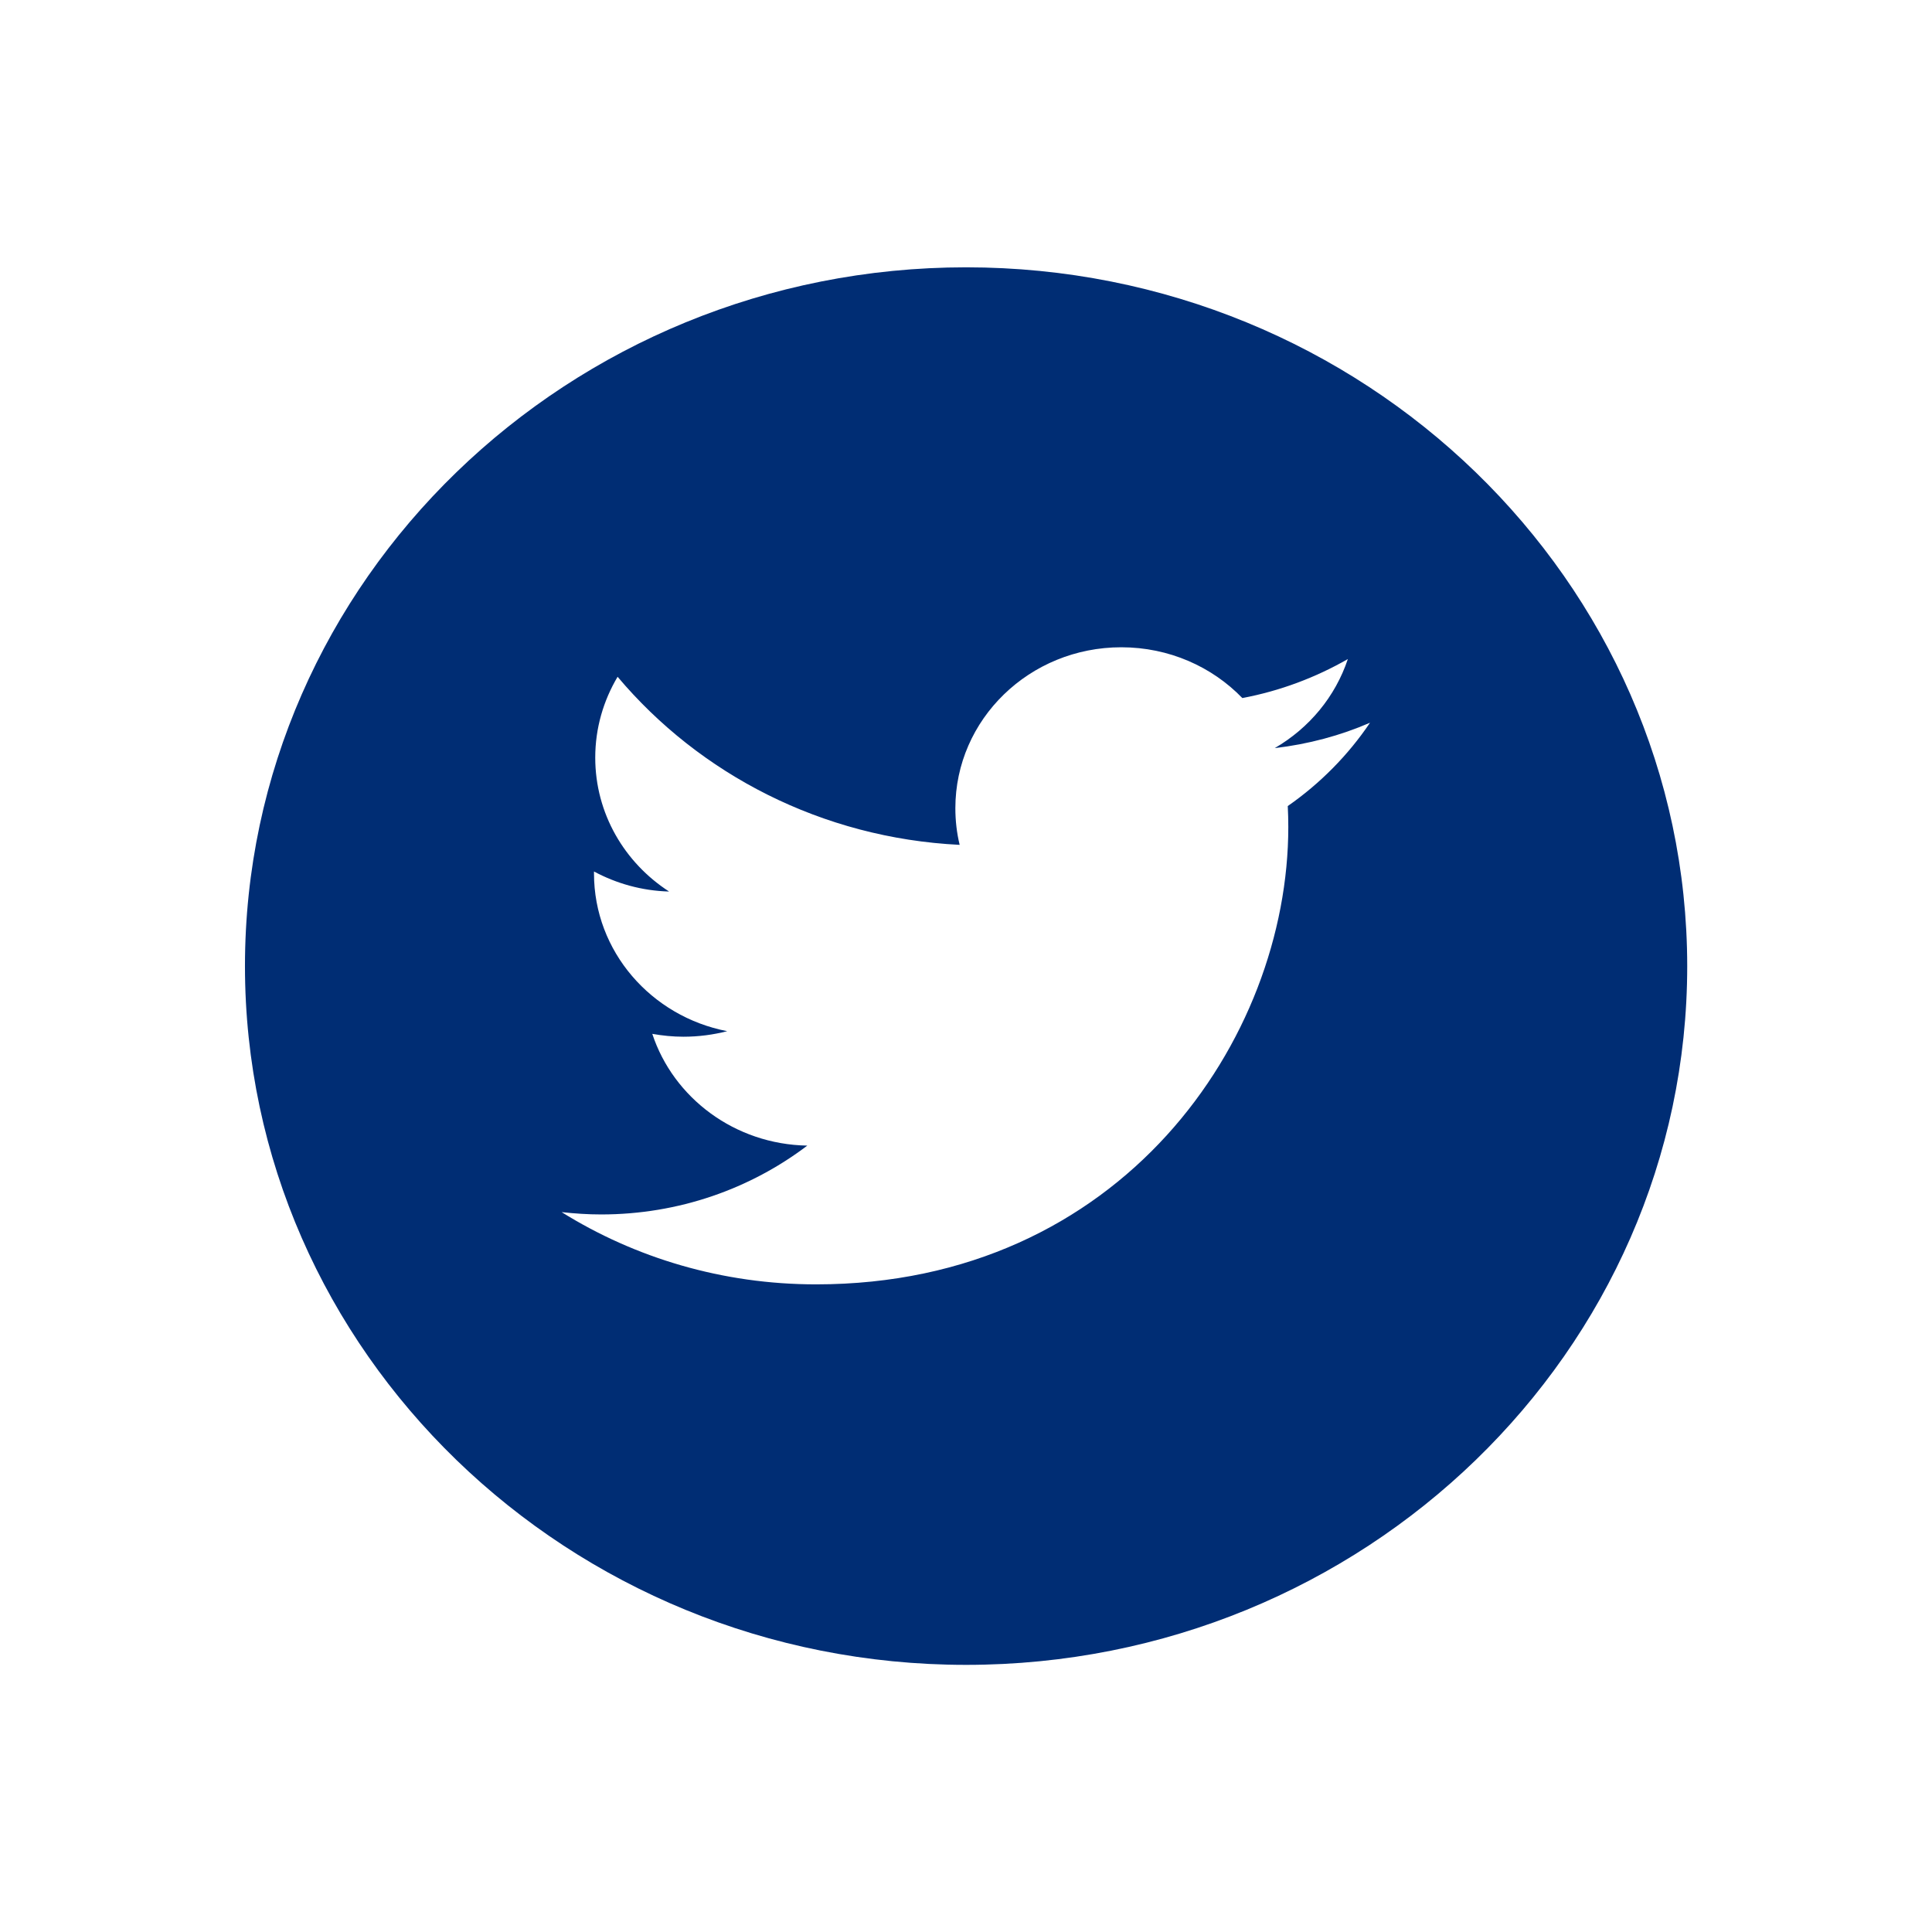 <?xml version="1.0" encoding="utf-8"?>
<!-- Generator: Adobe Illustrator 24.1.0, SVG Export Plug-In . SVG Version: 6.00 Build 0)  -->
<svg version="1.1" id="Calque_1" xmlns="http://www.w3.org/2000/svg" xmlns:xlink="http://www.w3.org/1999/xlink" x="0px" y="0px"
	 viewBox="0 0 108.05 108.05" style="enable-background:new 0 0 108.05 108.05;" xml:space="preserve">
<style type="text/css">
	.st0{fill:#002D74;}
</style>
<path class="st0" d="M72.02,45.08c0.02,0.39,0.03,0.78,0.03,1.17c0,11.88-9.33,25.58-26.41,25.58c-5.24,0-10.12-1.48-14.23-4.04
	c0.73,0.08,1.47,0.13,2.21,0.13c4.35,0,8.35-1.44,11.53-3.85c-4.06-0.07-7.49-2.67-8.67-6.25c0.57,0.1,1.15,0.16,1.74,0.16
	c0.85,0,1.67-0.11,2.45-0.31c-4.25-0.82-7.45-4.46-7.45-8.82c0-0.04,0-0.08,0-0.11c1.25,0.67,2.68,1.08,4.2,1.12
	c-2.49-1.61-4.13-4.36-4.13-7.49c0-1.65,0.46-3.19,1.25-4.52c4.58,5.44,11.42,9.02,19.13,9.4c-0.16-0.66-0.24-1.35-0.24-2.05
	c0-4.97,4.15-9,9.28-9c2.67,0,5.08,1.09,6.77,2.84c2.12-0.4,4.1-1.15,5.9-2.18c-0.7,2.1-2.16,3.86-4.09,4.98
	c1.88-0.22,3.67-0.7,5.33-1.42C75.4,42.23,73.83,43.82,72.02,45.08 M54.03,14.95c-22.23,0-40.33,17.53-40.33,39.08
	c0,21.55,18.09,39.08,40.33,39.08s40.33-17.53,40.33-39.08C94.35,32.48,76.26,14.95,54.03,14.95"/>
</svg>
